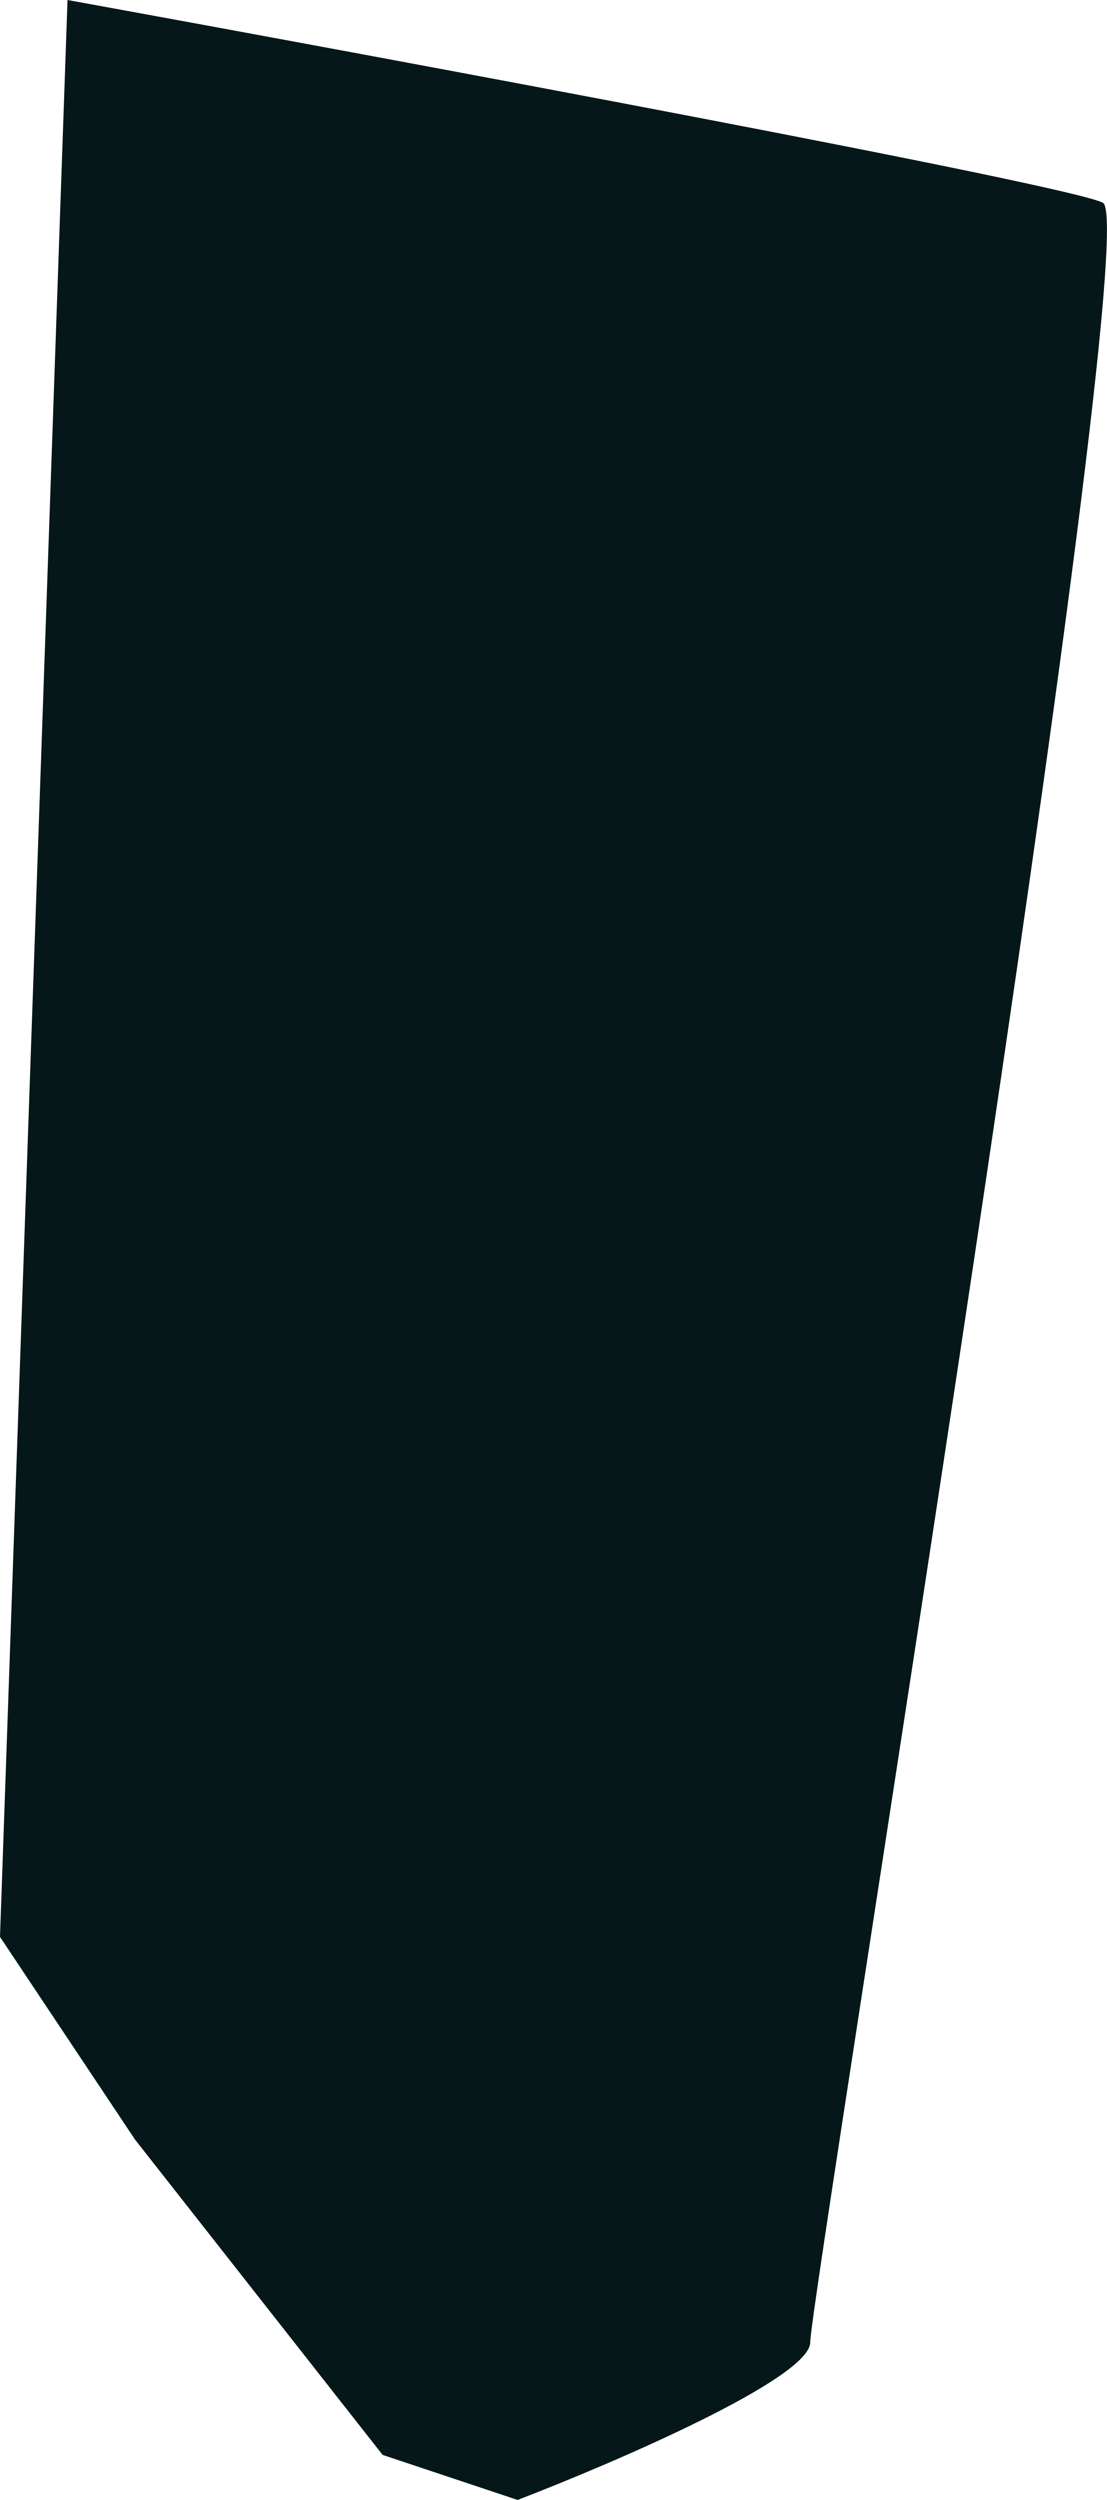 <?xml version="1.0" encoding="UTF-8"?> <svg xmlns="http://www.w3.org/2000/svg" width="148" height="334" viewBox="0 0 148 334" fill="none"> <path d="M0 258.775L9.027 0C53.159 8.024 142.627 24.674 147.441 27.081C153.459 30.09 108.324 306.919 108.324 312.937C108.324 317.751 82.246 328.985 69.207 334L51.153 327.982L18.054 285.856L0 258.775Z" fill="#06171A"></path> </svg> 